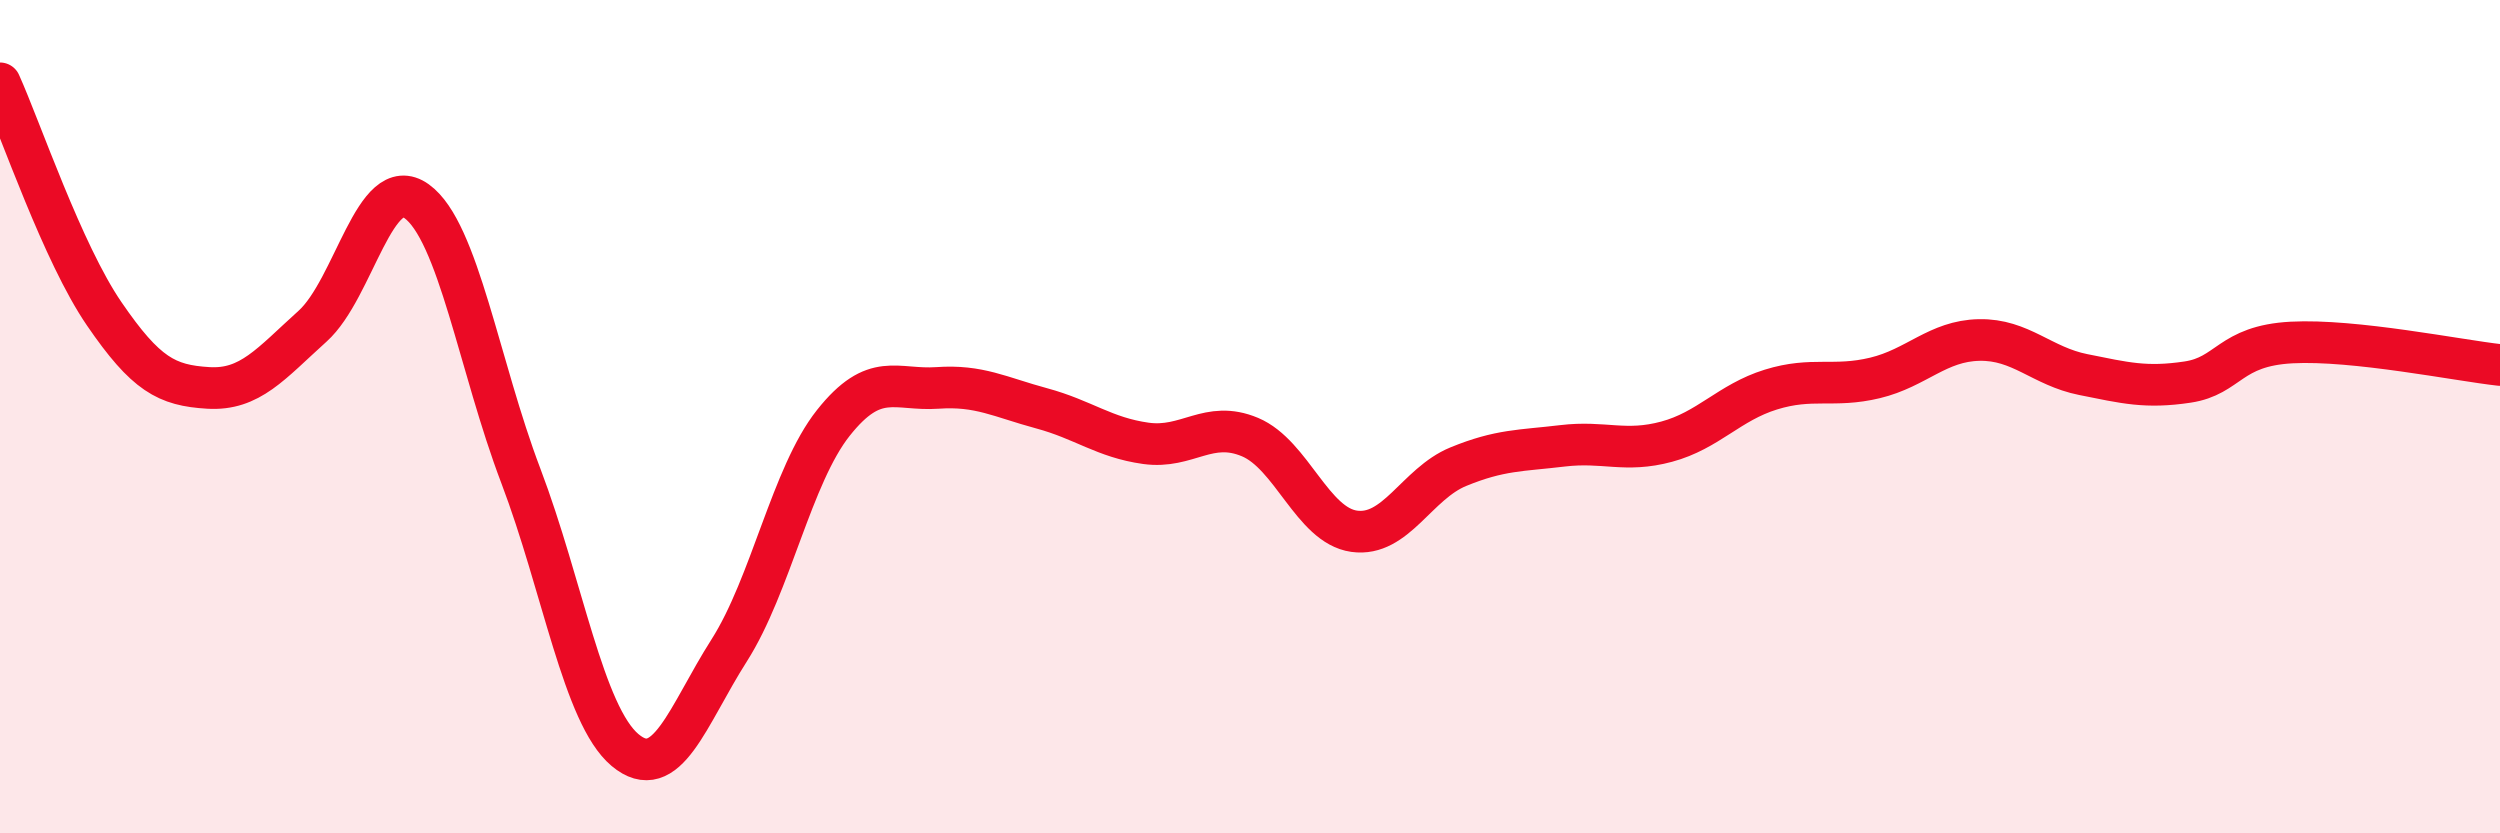 
    <svg width="60" height="20" viewBox="0 0 60 20" xmlns="http://www.w3.org/2000/svg">
      <path
        d="M 0,2 C 0.5,3.11 1.5,6.07 2.5,7.53 C 3.5,8.99 4,9.25 5,9.31 C 6,9.37 6.5,8.73 7.5,7.83 C 8.5,6.93 9,4.11 10,4.83 C 11,5.55 11.5,8.79 12.5,11.42 C 13.5,14.05 14,17.16 15,18 C 16,18.84 16.5,17.18 17.5,15.61 C 18.5,14.04 19,11.41 20,10.15 C 21,8.89 21.5,9.38 22.5,9.31 C 23.5,9.24 24,9.53 25,9.8 C 26,10.07 26.5,10.5 27.5,10.64 C 28.5,10.78 29,10.07 30,10.49 C 31,10.91 31.5,12.61 32.5,12.75 C 33.5,12.89 34,11.61 35,11.2 C 36,10.79 36.5,10.82 37.5,10.7 C 38.5,10.58 39,10.87 40,10.6 C 41,10.33 41.5,9.66 42.5,9.35 C 43.5,9.04 44,9.31 45,9.07 C 46,8.83 46.5,8.18 47.5,8.16 C 48.5,8.14 49,8.79 50,8.99 C 51,9.19 51.5,9.32 52.5,9.17 C 53.5,9.02 53.5,8.3 55,8.22 C 56.5,8.14 59,8.65 60,8.76L60 20L0 20Z"
        fill="#EB0A25"
        opacity="0.1"
        stroke-linecap="round"
        stroke-linejoin="round"
      />
      <path
        d="M 0,2 C 0.5,3.11 1.5,6.07 2.5,7.53 C 3.5,8.99 4,9.25 5,9.31 C 6,9.37 6.5,8.73 7.5,7.83 C 8.5,6.93 9,4.11 10,4.83 C 11,5.55 11.5,8.79 12.5,11.42 C 13.5,14.05 14,17.16 15,18 C 16,18.84 16.5,17.18 17.5,15.61 C 18.5,14.04 19,11.41 20,10.15 C 21,8.89 21.5,9.38 22.5,9.31 C 23.5,9.24 24,9.53 25,9.8 C 26,10.07 26.5,10.5 27.5,10.64 C 28.5,10.78 29,10.07 30,10.49 C 31,10.91 31.5,12.61 32.5,12.75 C 33.5,12.89 34,11.61 35,11.2 C 36,10.79 36.5,10.82 37.5,10.7 C 38.5,10.58 39,10.87 40,10.6 C 41,10.33 41.5,9.66 42.5,9.35 C 43.5,9.04 44,9.31 45,9.07 C 46,8.83 46.5,8.18 47.5,8.16 C 48.5,8.14 49,8.79 50,8.99 C 51,9.19 51.5,9.32 52.5,9.17 C 53.5,9.02 53.5,8.3 55,8.22 C 56.5,8.14 59,8.65 60,8.76"
        stroke="#EB0A25"
        stroke-width="1"
        fill="none"
        stroke-linecap="round"
        stroke-linejoin="round"
      />
    </svg>
  